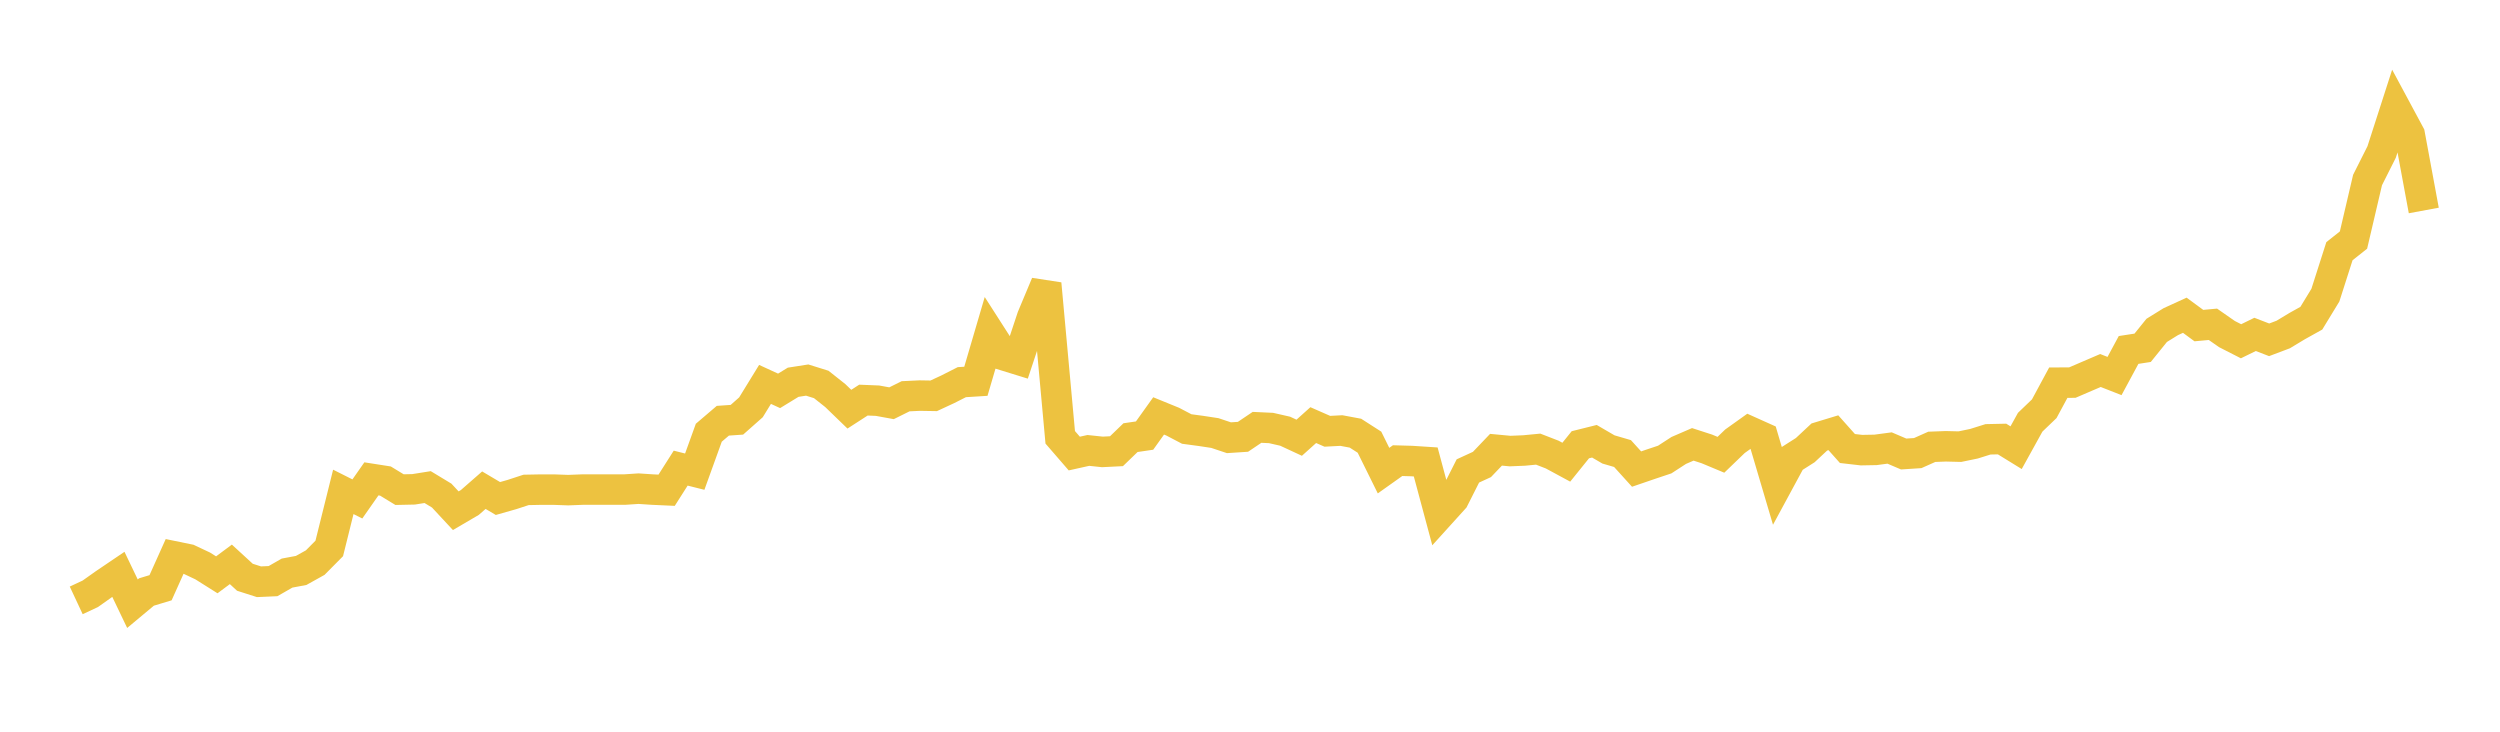 <svg width="164" height="48" xmlns="http://www.w3.org/2000/svg" xmlns:xlink="http://www.w3.org/1999/xlink"><path fill="none" stroke="rgb(237,194,64)" stroke-width="2" d="M5,39.385L5.922,38.954L6.844,38.301L7.766,37.677L8.689,39.603L9.611,38.834L10.533,38.556L11.455,36.503L12.377,36.692L13.299,37.127L14.222,37.708L15.144,37.022L16.066,37.868L16.988,38.163L17.91,38.122L18.832,37.594L19.754,37.422L20.677,36.908L21.599,35.978L22.521,32.267L23.443,32.731L24.365,31.413L25.287,31.557L26.21,32.12L27.132,32.1L28.054,31.953L28.976,32.511L29.898,33.503L30.82,32.963L31.743,32.156L32.665,32.702L33.587,32.44L34.509,32.138L35.431,32.12L36.353,32.12L37.275,32.153L38.198,32.117L39.12,32.117L40.042,32.115L40.964,32.117L41.886,32.056L42.808,32.117L43.731,32.159L44.653,30.709L45.575,30.941L46.497,28.387L47.419,27.6L48.341,27.536L49.263,26.72L50.186,25.217L51.108,25.64L52.03,25.076L52.952,24.932L53.874,25.22L54.796,25.951L55.719,26.843L56.641,26.247L57.563,26.285L58.485,26.453L59.407,25.995L60.329,25.951L61.251,25.966L62.174,25.537L63.096,25.07L64.018,25.012L64.94,21.871L65.862,23.309L66.784,23.594L67.707,20.814L68.629,18.613L69.551,28.688L70.473,29.753L71.395,29.548L72.317,29.645L73.24,29.599L74.162,28.709L75.084,28.574L76.006,27.284L76.928,27.66L77.85,28.143L78.772,28.267L79.695,28.407L80.617,28.715L81.539,28.655L82.461,28.034L83.383,28.077L84.305,28.287L85.228,28.715L86.15,27.887L87.072,28.292L87.994,28.244L88.916,28.416L89.838,29.008L90.76,30.873L91.683,30.218L92.605,30.244L93.527,30.304L94.449,33.739L95.371,32.72L96.293,30.894L97.216,30.469L98.138,29.503L99.06,29.59L99.982,29.552L100.904,29.463L101.826,29.821L102.749,30.32L103.671,29.176L104.593,28.946L105.515,29.483L106.437,29.753L107.359,30.771L108.281,30.455L109.204,30.147L110.126,29.549L111.048,29.15L111.97,29.449L112.892,29.834L113.814,28.946L114.737,28.287L115.659,28.701L116.581,31.819L117.503,30.115L118.425,29.529L119.347,28.668L120.269,28.388L121.192,29.423L122.114,29.529L123.036,29.512L123.958,29.389L124.88,29.783L125.802,29.723L126.725,29.312L127.647,29.277L128.569,29.3L129.491,29.109L130.413,28.82L131.335,28.8L132.257,29.368L133.18,27.698L134.102,26.813L135.024,25.104L135.946,25.098L136.868,24.701L137.79,24.305L138.713,24.667L139.635,22.957L140.557,22.815L141.479,21.673L142.401,21.102L143.323,20.68L144.246,21.359L145.168,21.274L146.09,21.916L147.012,22.387L147.934,21.936L148.856,22.292L149.778,21.944L150.701,21.388L151.623,20.874L152.545,19.361L153.467,16.479L154.389,15.748L155.311,11.809L156.234,9.974L157.156,7.114L158.078,8.829L159,13.807"></path></svg>